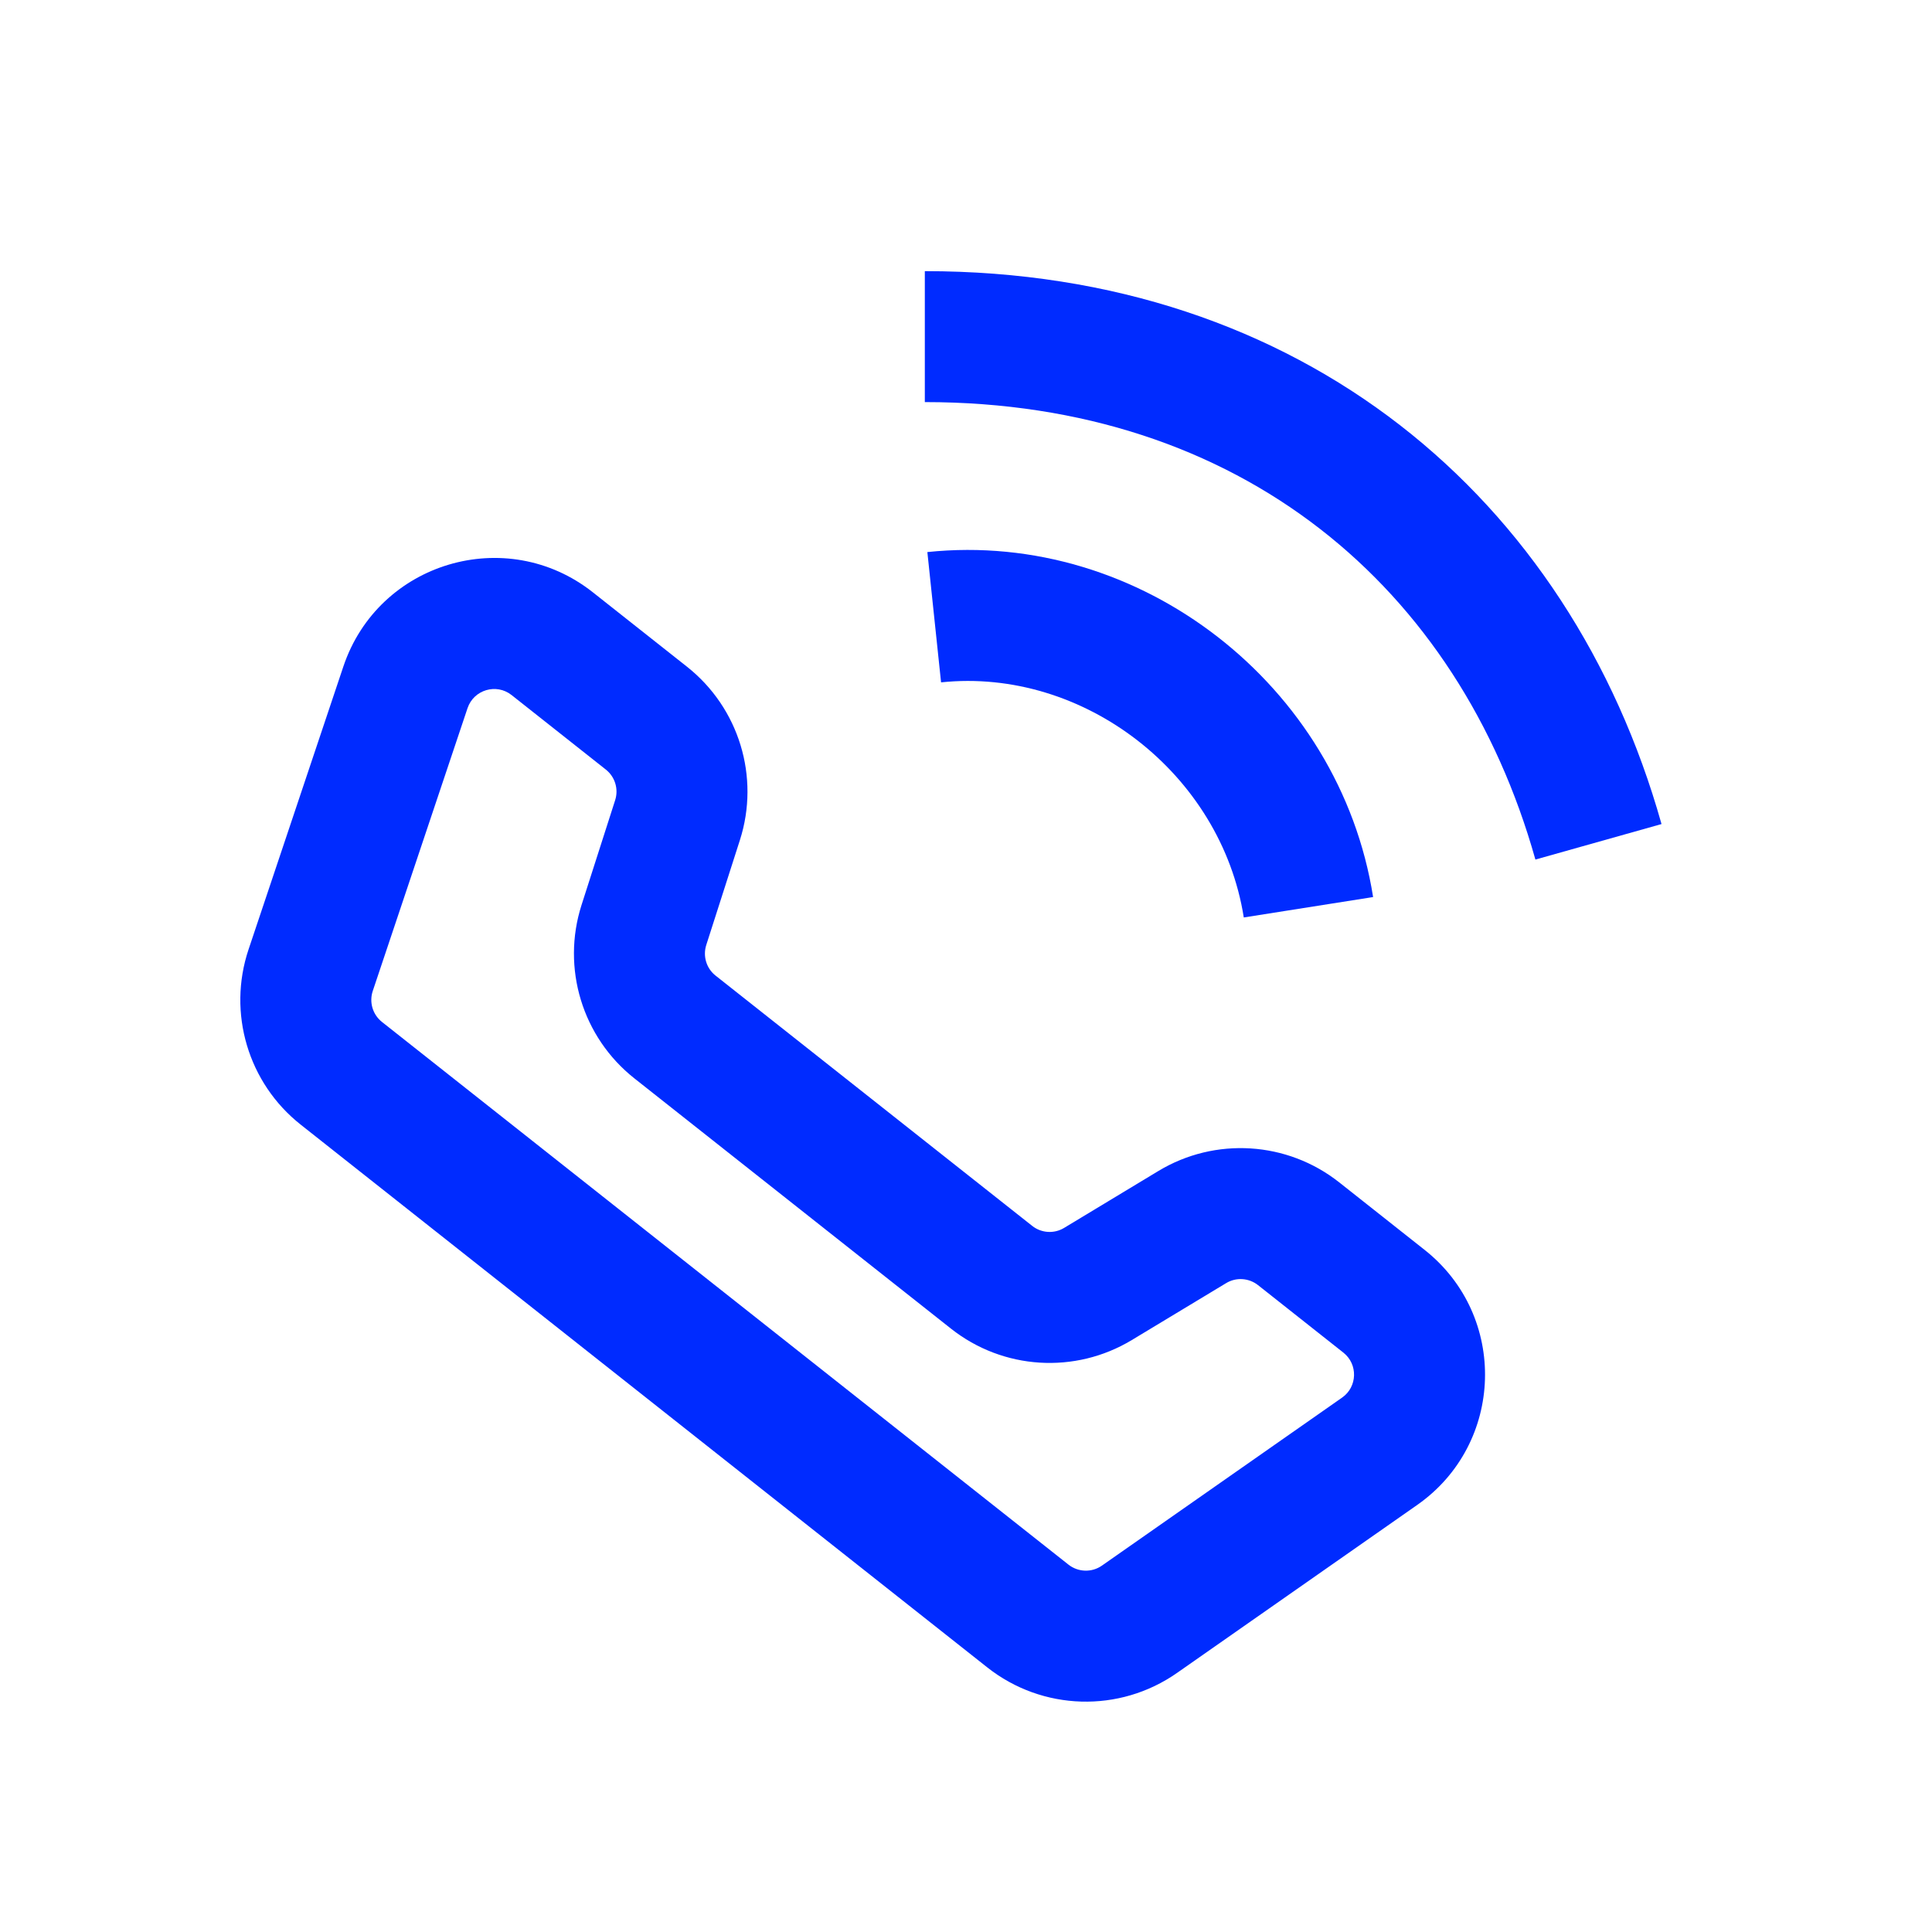 <svg width="32" height="32" viewBox="0 0 32 32" fill="none" xmlns="http://www.w3.org/2000/svg">
<path fill-rule="evenodd" clip-rule="evenodd" d="M5.687 11.04C6.267 9.31 8.387 8.679 9.819 9.81L11.38 11.044C12.241 11.726 12.59 12.869 12.255 13.915L11.698 15.652C11.639 15.837 11.7 16.039 11.852 16.159L17.097 20.305C17.249 20.425 17.46 20.438 17.625 20.338L19.187 19.395C20.127 18.828 21.321 18.903 22.182 19.584L23.596 20.702C24.98 21.796 24.919 23.915 23.473 24.927L19.495 27.709C18.542 28.376 17.264 28.338 16.352 27.617L4.981 18.628C4.11 17.94 3.764 16.778 4.117 15.725L5.687 11.04ZM8.473 11.512C8.221 11.313 7.847 11.424 7.744 11.729L6.174 16.414C6.112 16.6 6.173 16.805 6.327 16.927L17.697 25.915C17.858 26.042 18.084 26.049 18.252 25.931L22.229 23.149C22.484 22.971 22.495 22.597 22.251 22.404L20.837 21.286C20.685 21.166 20.474 21.152 20.308 21.253L18.747 22.195C17.806 22.763 16.613 22.688 15.752 22.007L10.507 17.861C9.646 17.18 9.297 16.036 9.632 14.99L10.189 13.253C10.248 13.069 10.187 12.867 10.034 12.746L8.473 11.512Z" fill="#002BFF"/>
<path fill-rule="evenodd" clip-rule="evenodd" d="M20.601 15.196C20.224 12.812 17.947 11.054 15.587 11.302L15.36 9.144C18.889 8.774 22.19 11.354 22.743 14.858L20.601 15.196Z" fill="#002BFF"/>
<path fill-rule="evenodd" clip-rule="evenodd" d="M25.431 14.237C24.163 9.726 20.546 6.66 15.318 6.66V4.491C21.558 4.491 25.999 8.242 27.52 13.649L25.431 14.237Z" fill="#002BFF"/>
</svg>
